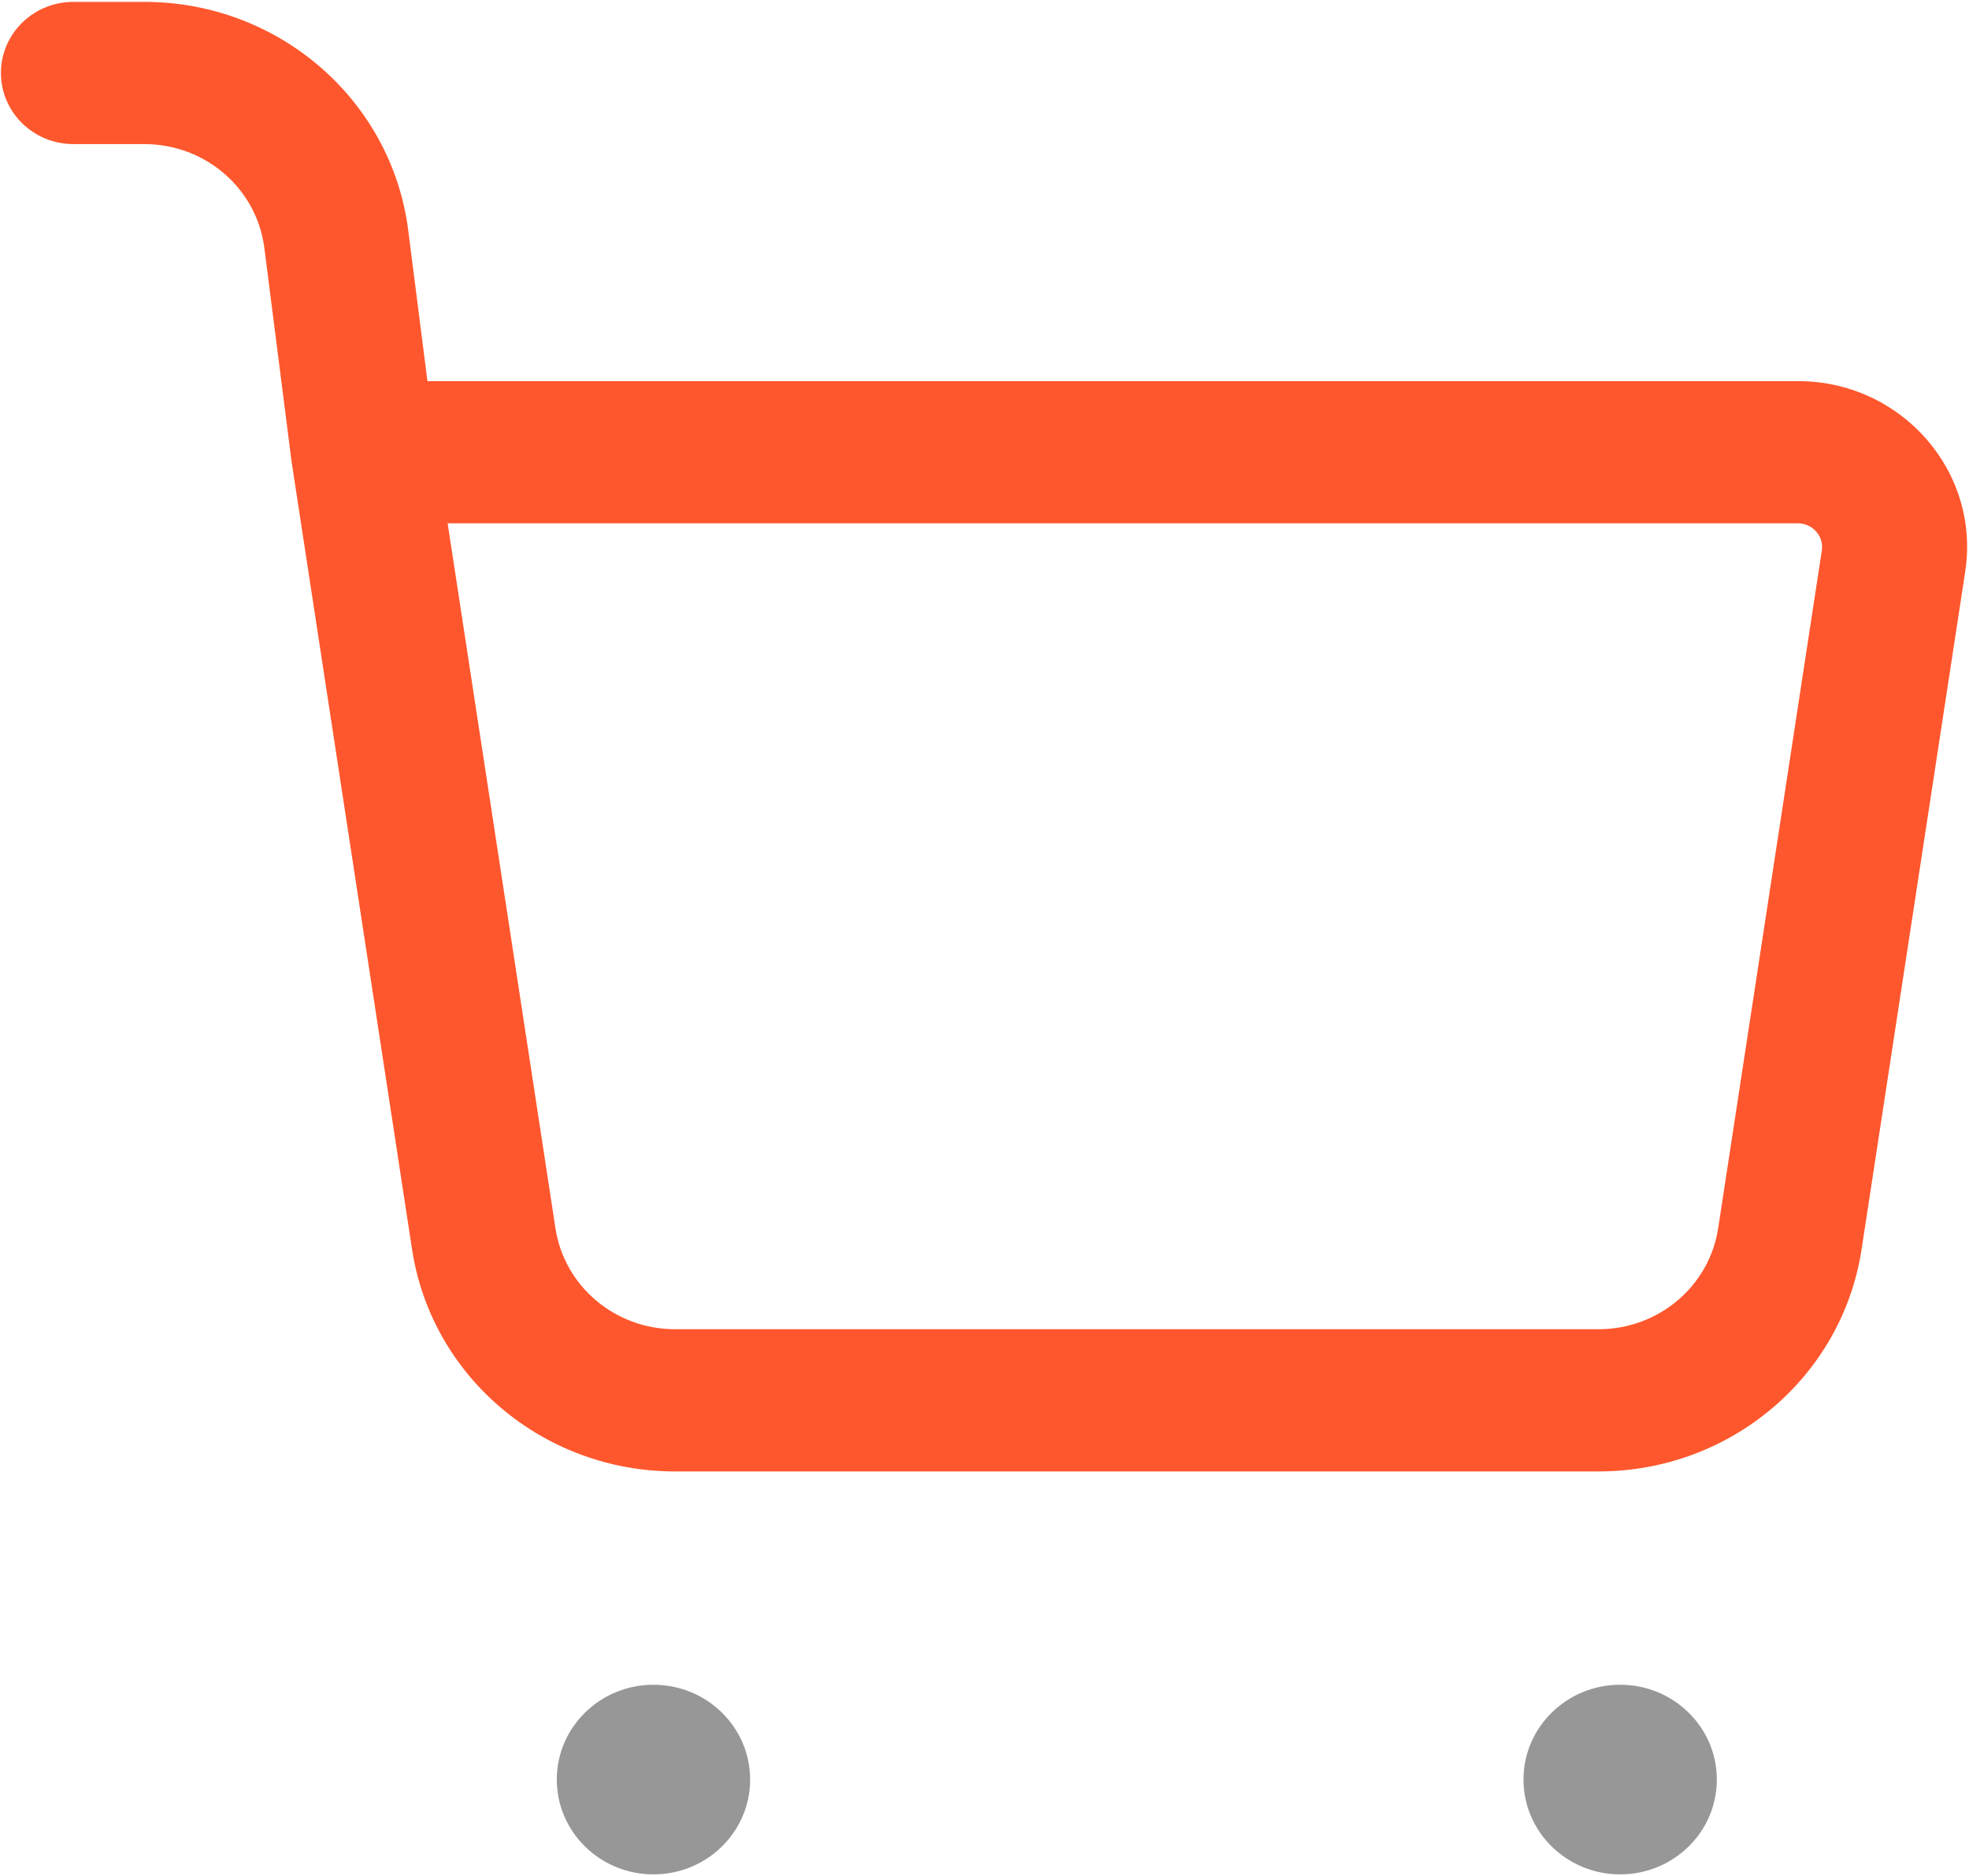 <?xml version="1.0" encoding="UTF-8"?> <svg xmlns="http://www.w3.org/2000/svg" width="701" height="668" viewBox="0 0 701 668" fill="none"><path fill-rule="evenodd" clip-rule="evenodd" d="M0.333 25.983C0.333 12.002 11.89 0.667 26.146 0.667H51.422C99.154 0.667 139.416 35.527 145.336 81.98L152.181 135.688H640.093C676.913 135.688 705.117 167.808 699.653 203.523L662.753 444.817C655.803 490.257 616.003 523.874 569.153 523.874H240.297C193.448 523.874 153.649 490.257 146.699 444.817L103.868 164.76L103.782 164.145L94.11 88.26C91.419 67.145 73.118 51.3 51.422 51.3H26.146C11.89 51.3 0.333 39.965 0.333 25.983ZM159.368 186.321L197.753 437.307C200.911 457.96 219.002 473.24 240.297 473.24H569.153C590.45 473.24 608.54 457.96 611.7 437.307L648.6 196.012C649.38 190.909 645.353 186.321 640.093 186.321H159.368Z" fill="#FF572D"></path><path d="M611.223 633.577C611.223 652.22 595.813 667.333 576.807 667.333C557.8 667.333 542.39 652.22 542.39 633.577C542.39 614.937 557.8 599.823 576.807 599.823C595.813 599.823 611.223 614.937 611.223 633.577Z" fill="#979797"></path><path d="M267.06 633.577C267.06 652.22 251.651 667.333 232.644 667.333C213.636 667.333 198.227 652.22 198.227 633.577C198.227 614.937 213.636 599.823 232.644 599.823C251.651 599.823 267.06 614.937 267.06 633.577Z" fill="#979797"></path></svg> 